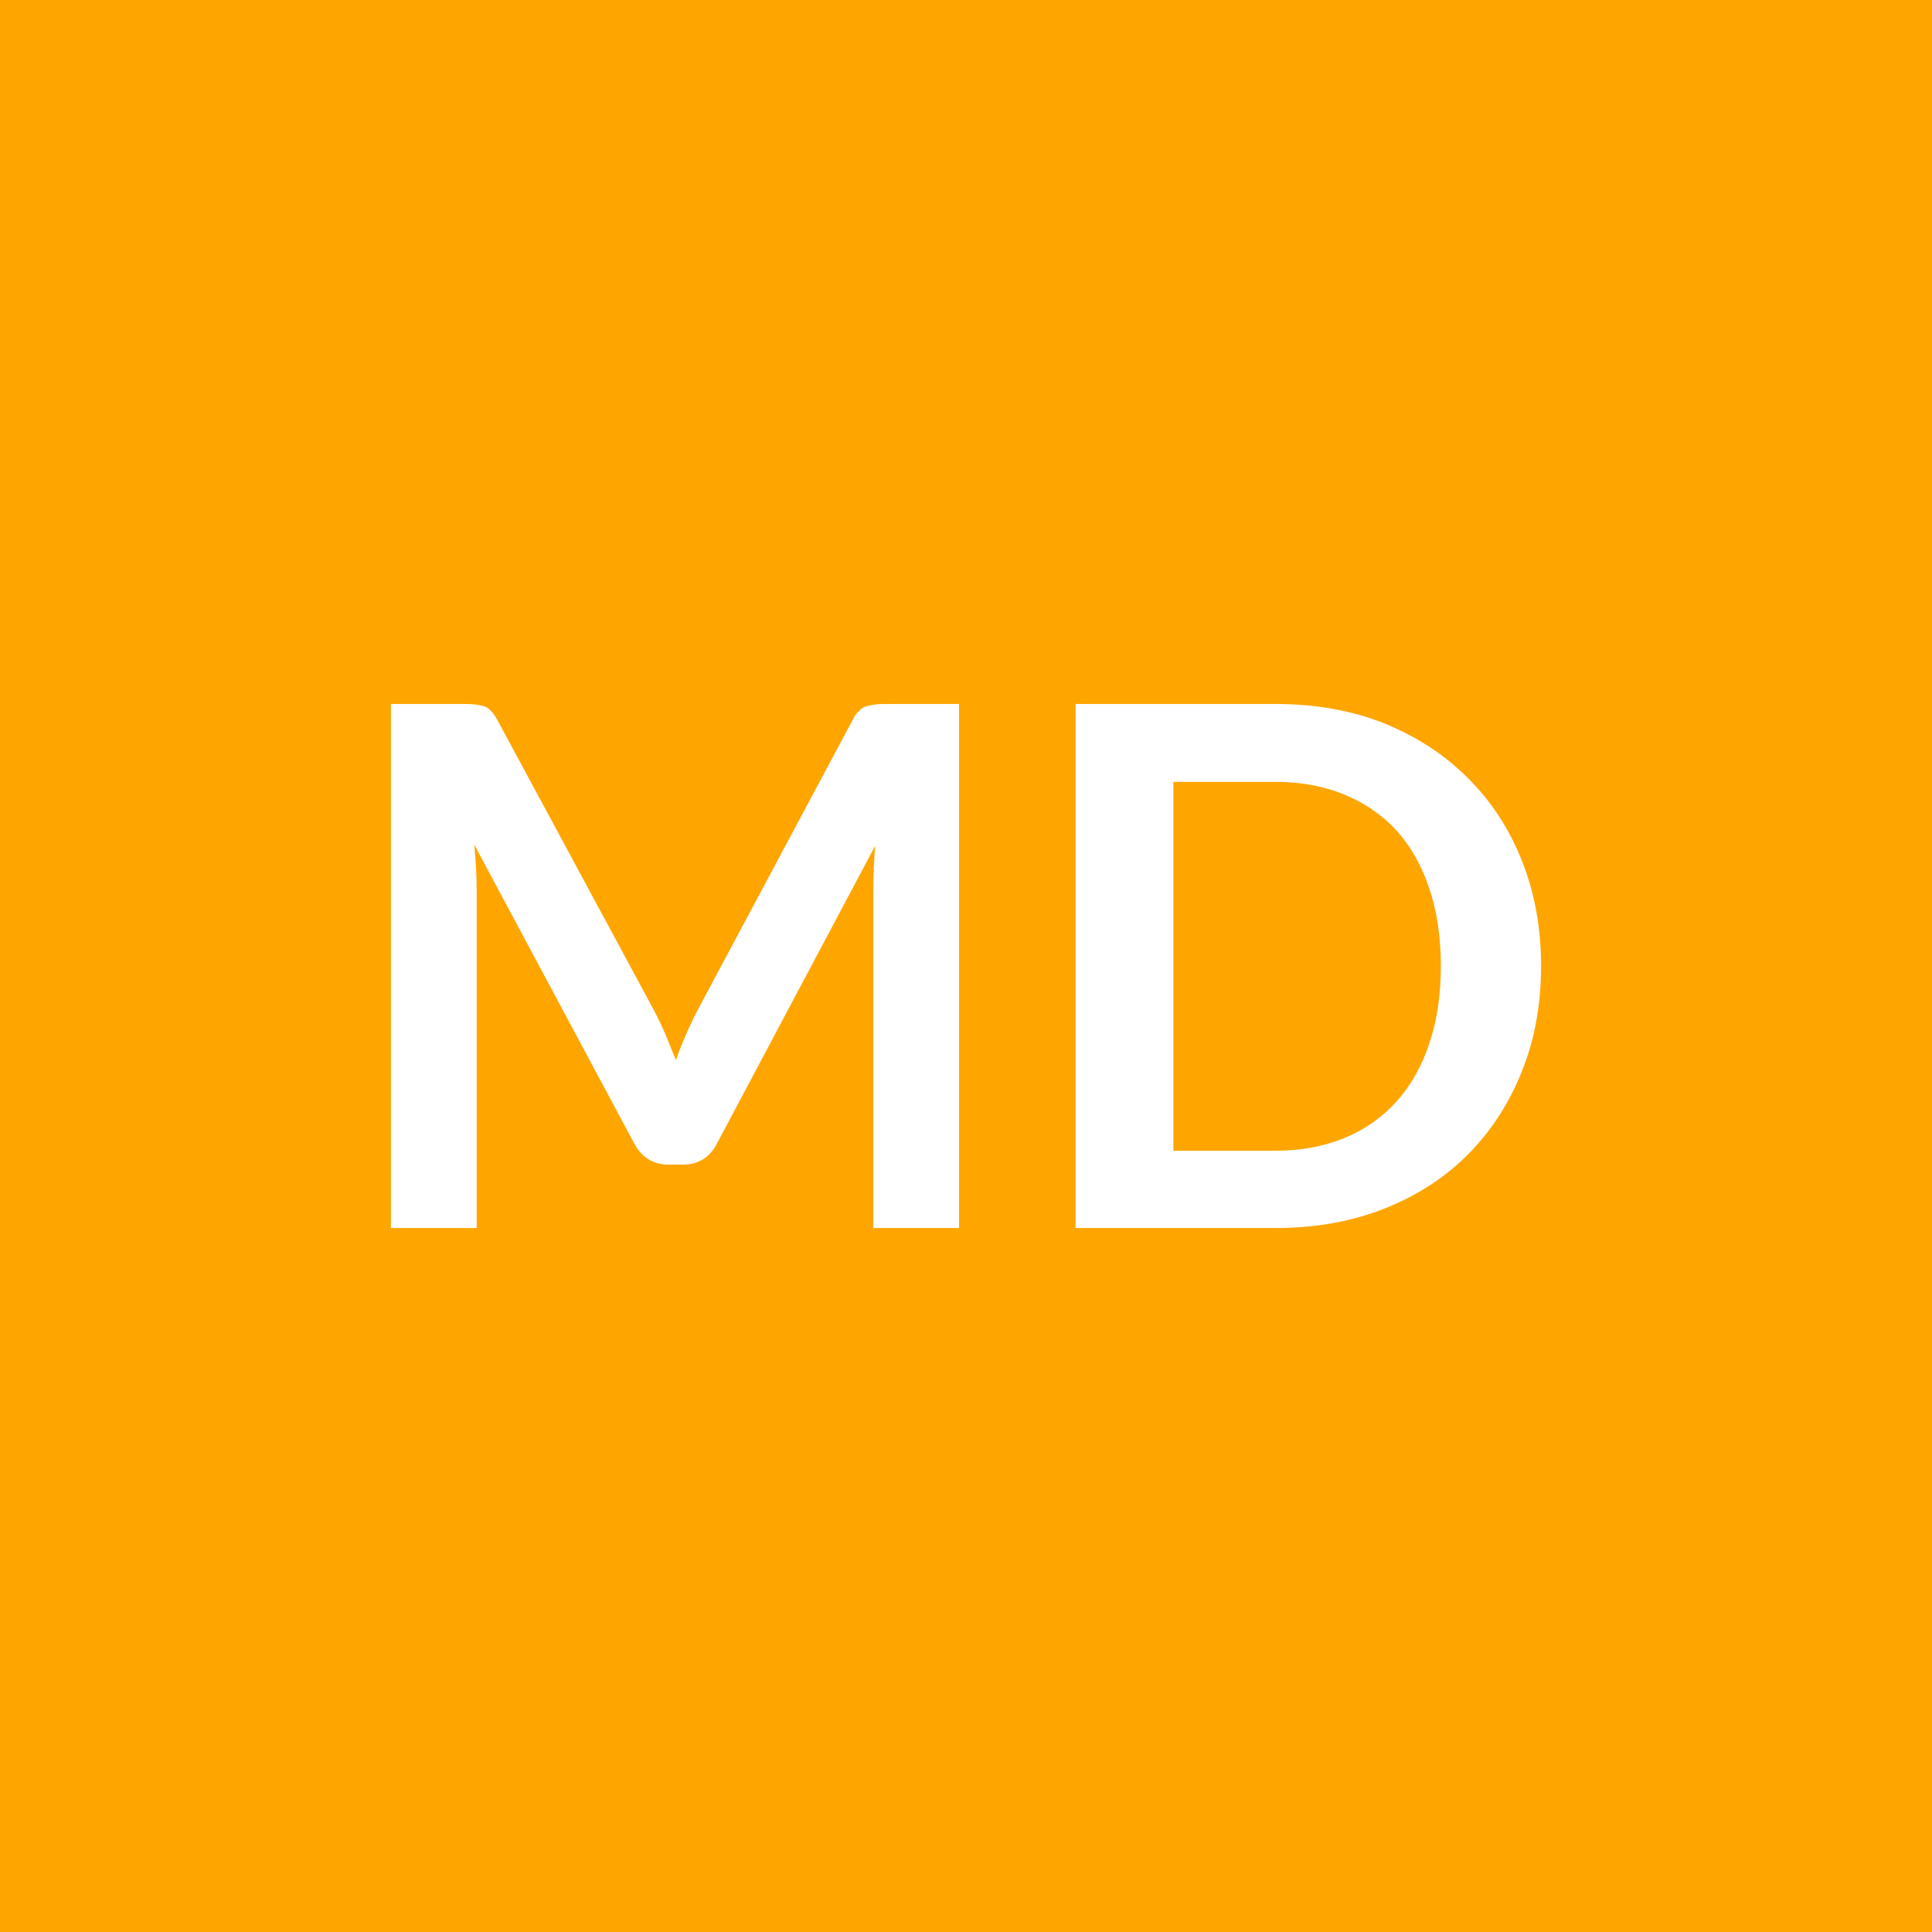 <svg xmlns="http://www.w3.org/2000/svg" width="32" height="32" viewBox="0 0 32 32"><rect width="100%" height="100%" fill="#FFA500"/><path fill="#FFFFFF" d="M14.665 11.66h1.22v8.68h-1.42v-5.6q0-.34.03-.73l-2.62 4.93q-.18.35-.57.35h-.23q-.38 0-.57-.35l-2.65-4.95q.02.2.03.39t.01.36v5.6h-1.42v-8.68h1.22q.11 0 .19.01.07.01.14.03.06.02.11.08.05.05.1.14l2.6 4.82q.1.19.19.4l.17.42q.08-.23.17-.43.09-.21.19-.4l2.57-4.81q.04-.09.1-.14.05-.06.12-.08.06-.02.14-.03.07-.01.18-.01M25.525 16q0 .96-.32 1.75-.32.8-.9 1.38-.57.57-1.38.89t-1.8.32h-3.31v-8.68h3.31q.99 0 1.8.32.81.33 1.38.9.58.57.9 1.37t.32 1.75m-1.66 0q0-.71-.19-1.28t-.54-.96q-.36-.39-.87-.6t-1.14-.21h-1.69v6.11h1.69q.63 0 1.14-.21t.87-.61q.35-.39.54-.96.19-.56.19-1.28"/></svg>